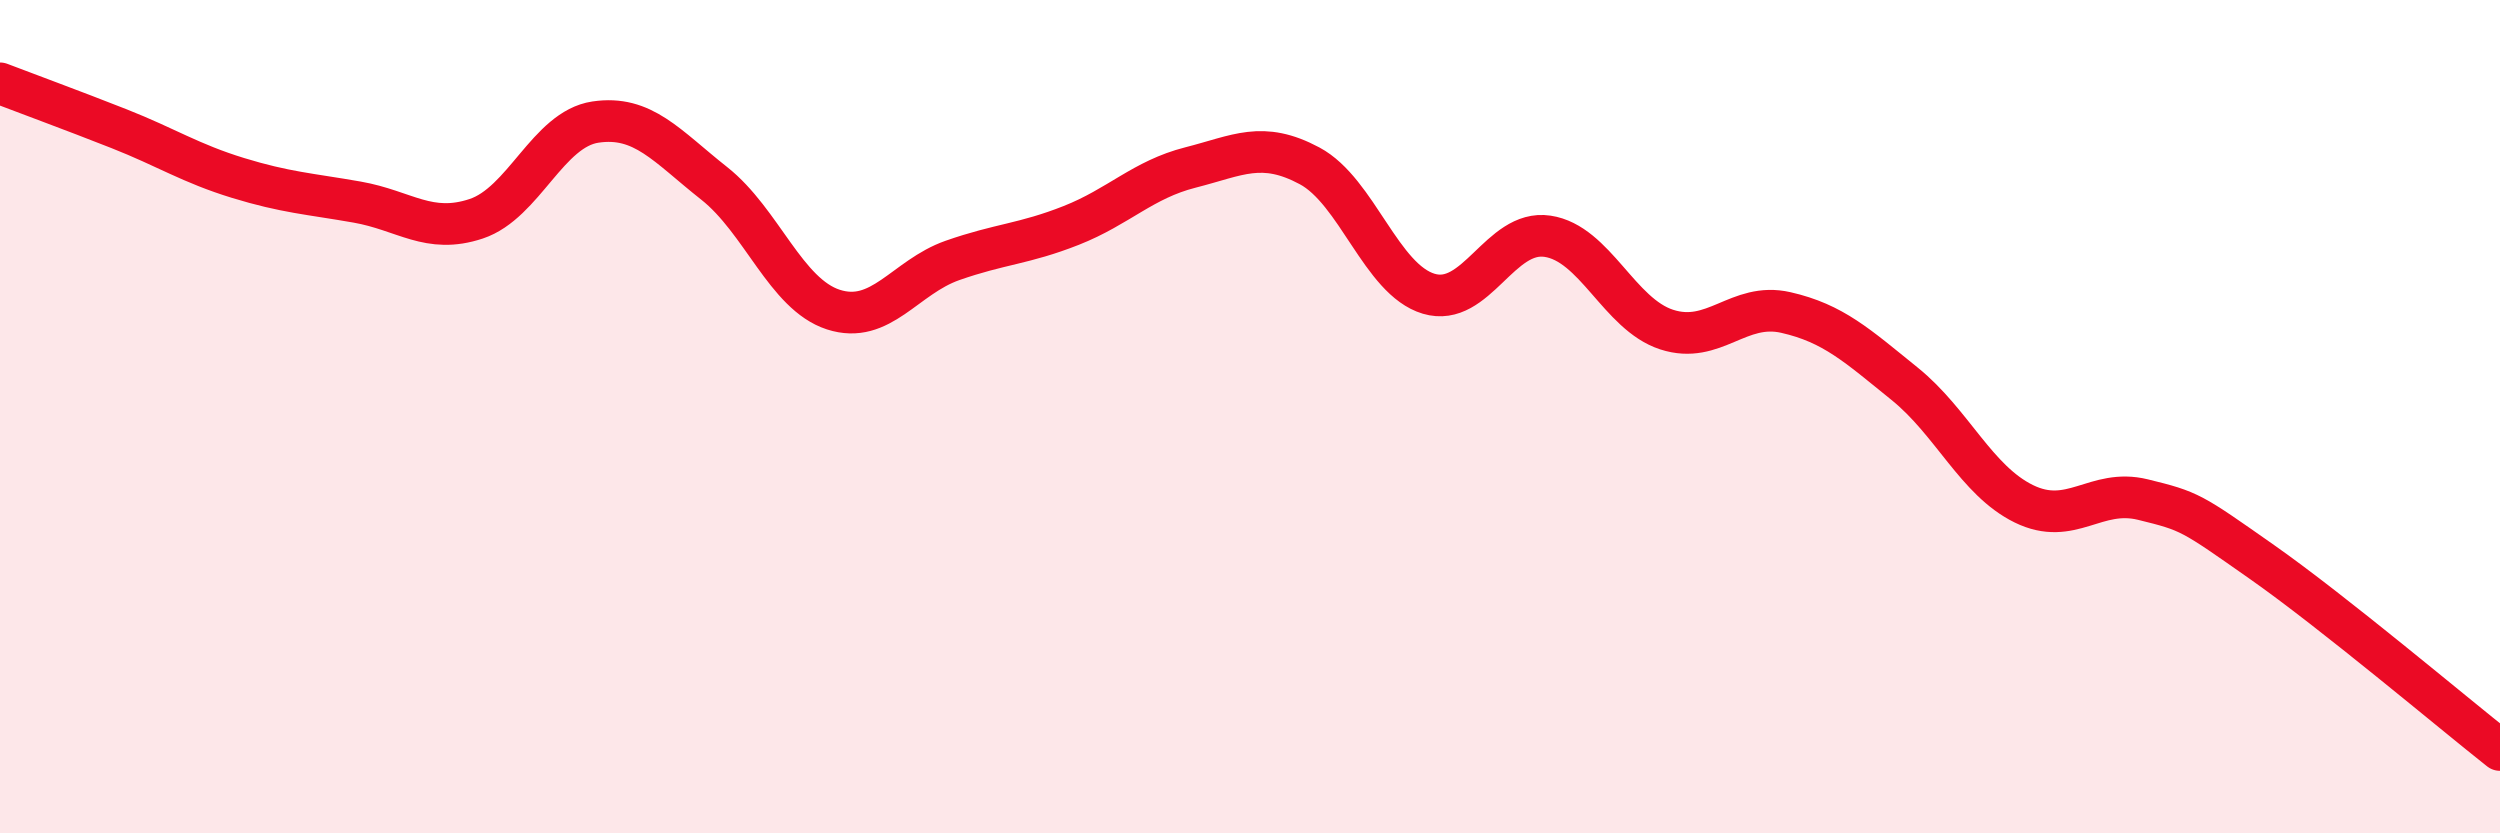 
    <svg width="60" height="20" viewBox="0 0 60 20" xmlns="http://www.w3.org/2000/svg">
      <path
        d="M 0,2 C 0.57,2.22 1.72,2.64 2.86,3.09 C 4,3.54 4.57,3.92 5.71,4.27 C 6.85,4.62 7.43,4.65 8.57,4.85 C 9.71,5.05 10.29,5.63 11.43,5.25 C 12.57,4.87 13.15,3.1 14.29,2.93 C 15.43,2.76 16,3.5 17.14,4.4 C 18.28,5.3 18.86,7.06 20,7.43 C 21.14,7.8 21.72,6.65 22.86,6.25 C 24,5.85 24.57,5.86 25.71,5.41 C 26.85,4.96 27.43,4.31 28.57,4.02 C 29.71,3.73 30.29,3.37 31.43,3.98 C 32.57,4.59 33.15,6.71 34.29,7.05 C 35.43,7.39 36,5.5 37.14,5.67 C 38.28,5.84 38.86,7.54 40,7.91 C 41.14,8.28 41.72,7.24 42.86,7.5 C 44,7.76 44.57,8.29 45.71,9.21 C 46.85,10.13 47.43,11.53 48.57,12.09 C 49.71,12.65 50.29,11.71 51.43,11.99 C 52.57,12.27 52.58,12.29 54.29,13.49 C 56,14.69 58.86,17.1 60,18L60 20L0 20Z"
        fill="#EB0A25"
        opacity="0.1"
        stroke-linecap="round"
        stroke-linejoin="round"
      />
      <path
        d="M 0,2 C 0.57,2.22 1.72,2.64 2.86,3.09 C 4,3.54 4.57,3.92 5.71,4.27 C 6.85,4.62 7.43,4.65 8.57,4.85 C 9.71,5.05 10.29,5.63 11.43,5.25 C 12.57,4.87 13.15,3.1 14.29,2.93 C 15.43,2.76 16,3.5 17.14,4.4 C 18.28,5.3 18.86,7.06 20,7.43 C 21.14,7.8 21.72,6.65 22.86,6.25 C 24,5.85 24.57,5.86 25.71,5.41 C 26.85,4.96 27.43,4.31 28.57,4.02 C 29.71,3.73 30.29,3.37 31.43,3.98 C 32.57,4.59 33.15,6.71 34.29,7.05 C 35.43,7.39 36,5.5 37.14,5.67 C 38.28,5.84 38.86,7.54 40,7.91 C 41.14,8.28 41.72,7.24 42.86,7.5 C 44,7.76 44.57,8.29 45.71,9.21 C 46.85,10.13 47.43,11.53 48.57,12.09 C 49.71,12.65 50.29,11.71 51.43,11.99 C 52.57,12.27 52.58,12.29 54.29,13.49 C 56,14.69 58.86,17.1 60,18"
        stroke="#EB0A25"
        stroke-width="1"
        fill="none"
        stroke-linecap="round"
        stroke-linejoin="round"
      />
    </svg>
  